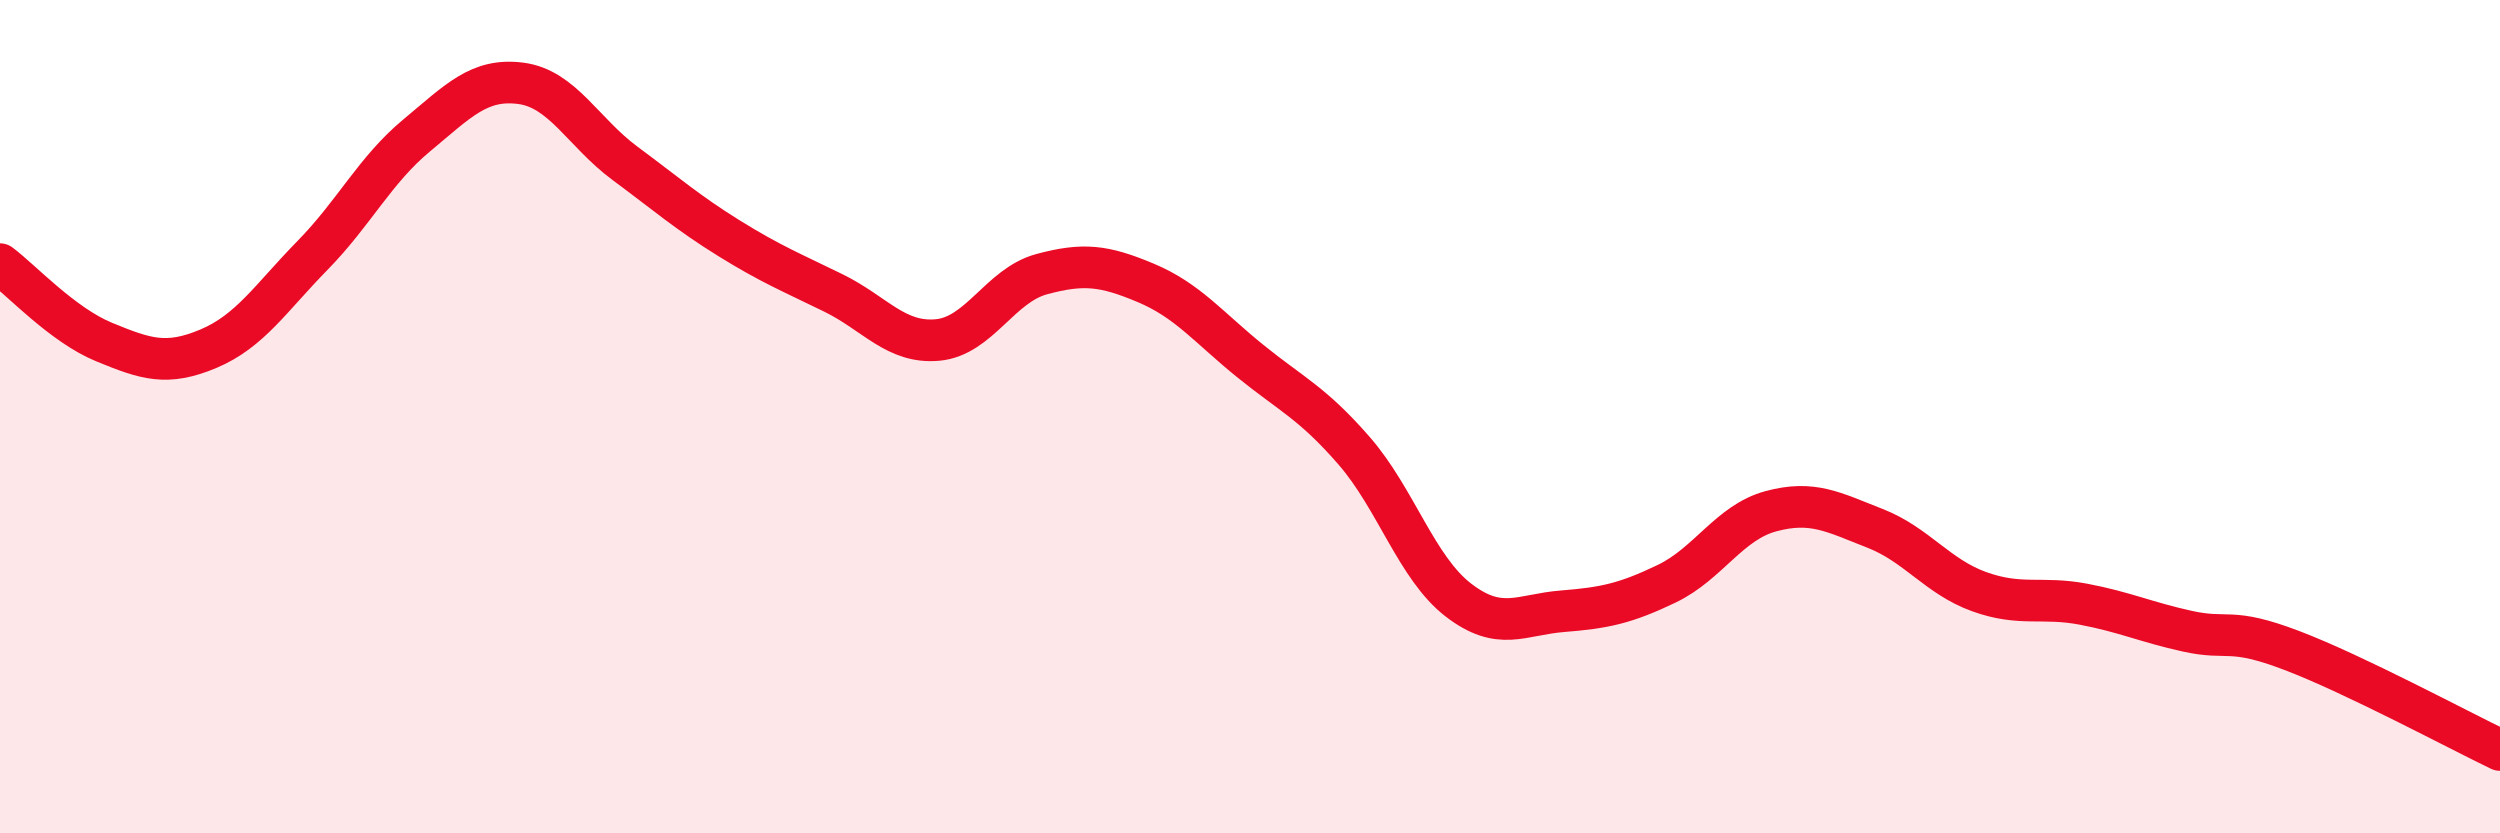 
    <svg width="60" height="20" viewBox="0 0 60 20" xmlns="http://www.w3.org/2000/svg">
      <path
        d="M 0,6.34 C 0.5,6.71 1.5,7.8 2.5,8.21 C 3.5,8.62 4,8.79 5,8.37 C 6,7.95 6.5,7.15 7.5,6.13 C 8.5,5.11 9,4.08 10,3.25 C 11,2.42 11.5,1.87 12.5,2 C 13.5,2.13 14,3.18 15,3.92 C 16,4.66 16.5,5.1 17.5,5.72 C 18.5,6.34 19,6.54 20,7.03 C 21,7.52 21.5,8.25 22.5,8.16 C 23.5,8.07 24,6.85 25,6.58 C 26,6.31 26.5,6.37 27.5,6.79 C 28.5,7.21 29,7.85 30,8.66 C 31,9.47 31.5,9.67 32.5,10.82 C 33.5,11.97 34,13.63 35,14.4 C 36,15.17 36.5,14.75 37.5,14.67 C 38.5,14.59 39,14.49 40,14.01 C 41,13.53 41.5,12.54 42.5,12.27 C 43.5,12 44,12.29 45,12.68 C 46,13.07 46.5,13.84 47.5,14.2 C 48.5,14.56 49,14.31 50,14.5 C 51,14.69 51.5,14.93 52.5,15.15 C 53.5,15.37 53.5,15.04 55,15.61 C 56.5,16.18 59,17.52 60,18L60 20L0 20Z"
        fill="#EB0A25"
        opacity="0.1"
        stroke-linecap="round"
        stroke-linejoin="round"
      />
      <path
        d="M 0,6.34 C 0.5,6.71 1.5,7.8 2.5,8.21 C 3.5,8.62 4,8.79 5,8.37 C 6,7.95 6.5,7.15 7.5,6.13 C 8.5,5.11 9,4.08 10,3.25 C 11,2.42 11.5,1.87 12.5,2 C 13.5,2.13 14,3.18 15,3.92 C 16,4.66 16.5,5.1 17.5,5.72 C 18.5,6.34 19,6.54 20,7.03 C 21,7.52 21.5,8.25 22.5,8.16 C 23.5,8.07 24,6.85 25,6.58 C 26,6.31 26.5,6.37 27.5,6.79 C 28.5,7.21 29,7.85 30,8.66 C 31,9.47 31.5,9.67 32.5,10.82 C 33.5,11.97 34,13.63 35,14.4 C 36,15.17 36.5,14.75 37.5,14.67 C 38.5,14.59 39,14.49 40,14.01 C 41,13.53 41.5,12.54 42.5,12.27 C 43.5,12 44,12.29 45,12.68 C 46,13.07 46.5,13.84 47.5,14.2 C 48.5,14.56 49,14.31 50,14.5 C 51,14.69 51.5,14.93 52.5,15.15 C 53.5,15.37 53.5,15.04 55,15.61 C 56.5,16.18 59,17.52 60,18"
        stroke="#EB0A25"
        stroke-width="1"
        fill="none"
        stroke-linecap="round"
        stroke-linejoin="round"
      />
    </svg>
  